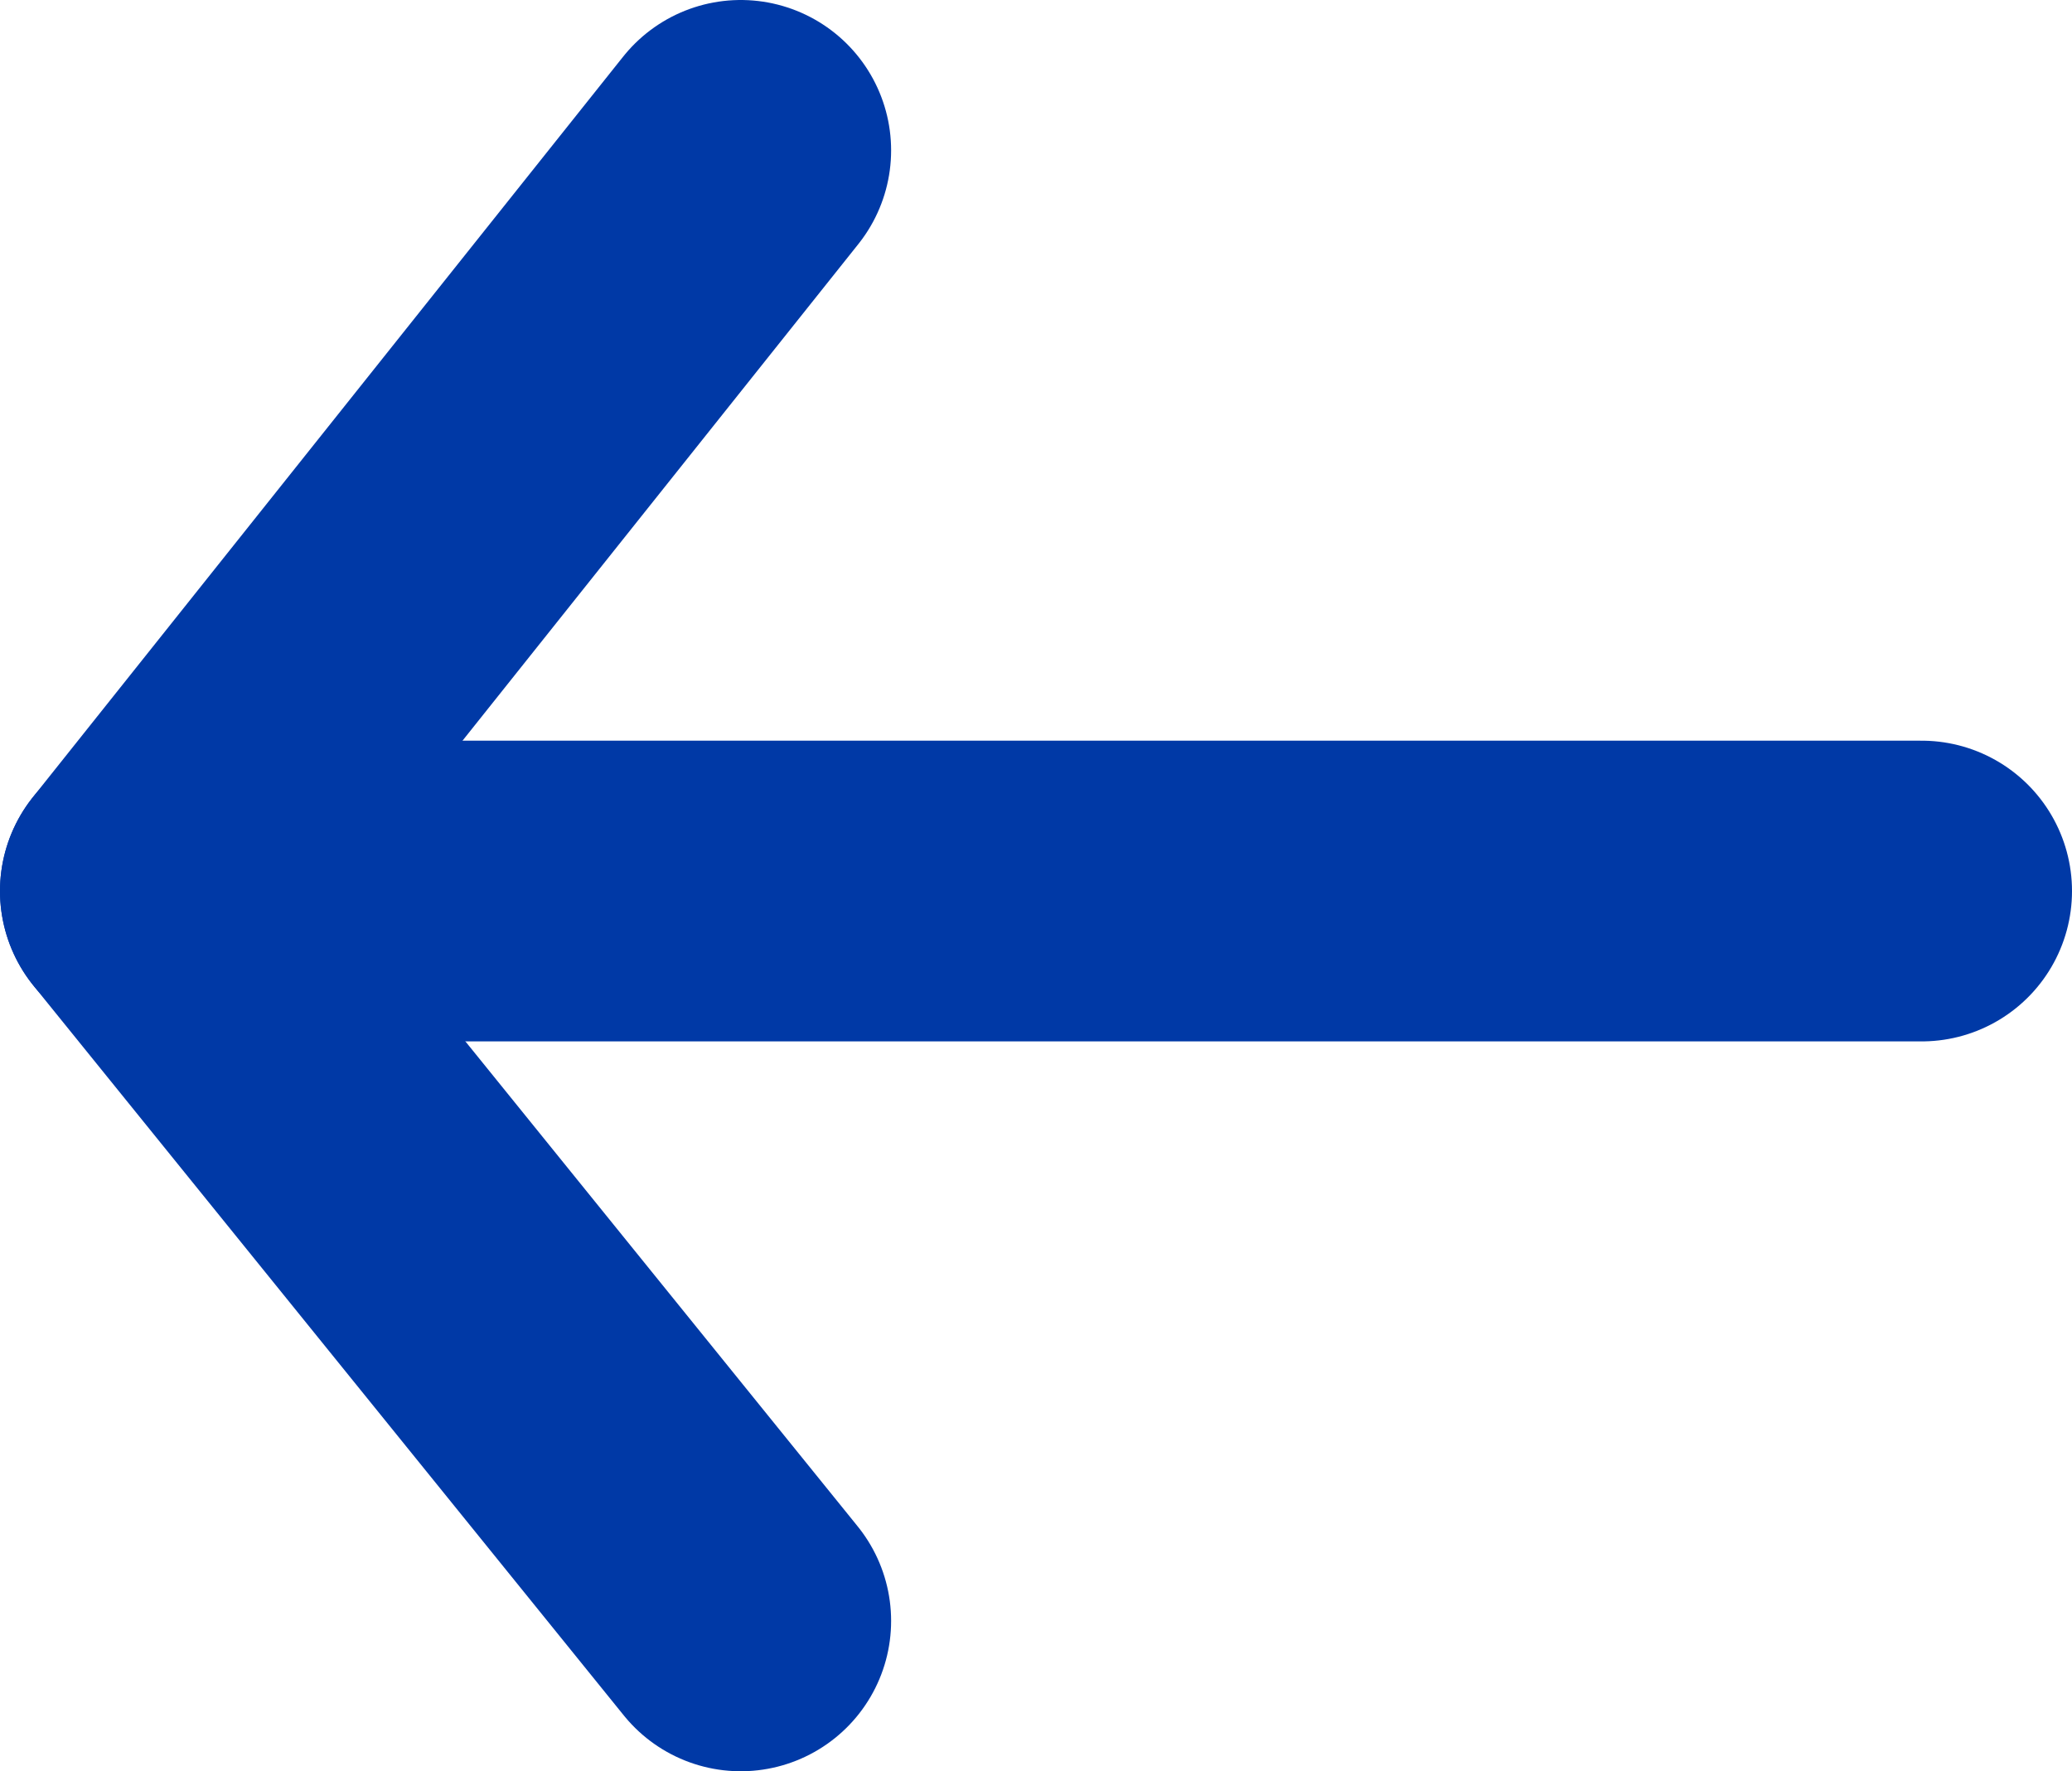 <svg xmlns="http://www.w3.org/2000/svg" viewBox="0 0 13.779 11.78">
  <defs>
    <style>
      .cls-1 {
        fill: none;
        stroke: #0039a6;
        stroke-linecap: round;
        stroke-linejoin: round;
        stroke-miterlimit: 10;
        stroke-width: 2px;
      }
    </style>
  </defs>
  <g id="Group_1775" data-name="Group 1775" transform="translate(0.5 0.5)">
    <path id="Path_31365" data-name="Path 31365" class="cls-1" d="M4.426.5.5,5.426,4.426,10.28"/>
    <line id="Line_316" data-name="Line 316" class="cls-1" x1="11.779" transform="translate(0.5 5.426)"/>
  </g>
</svg>
